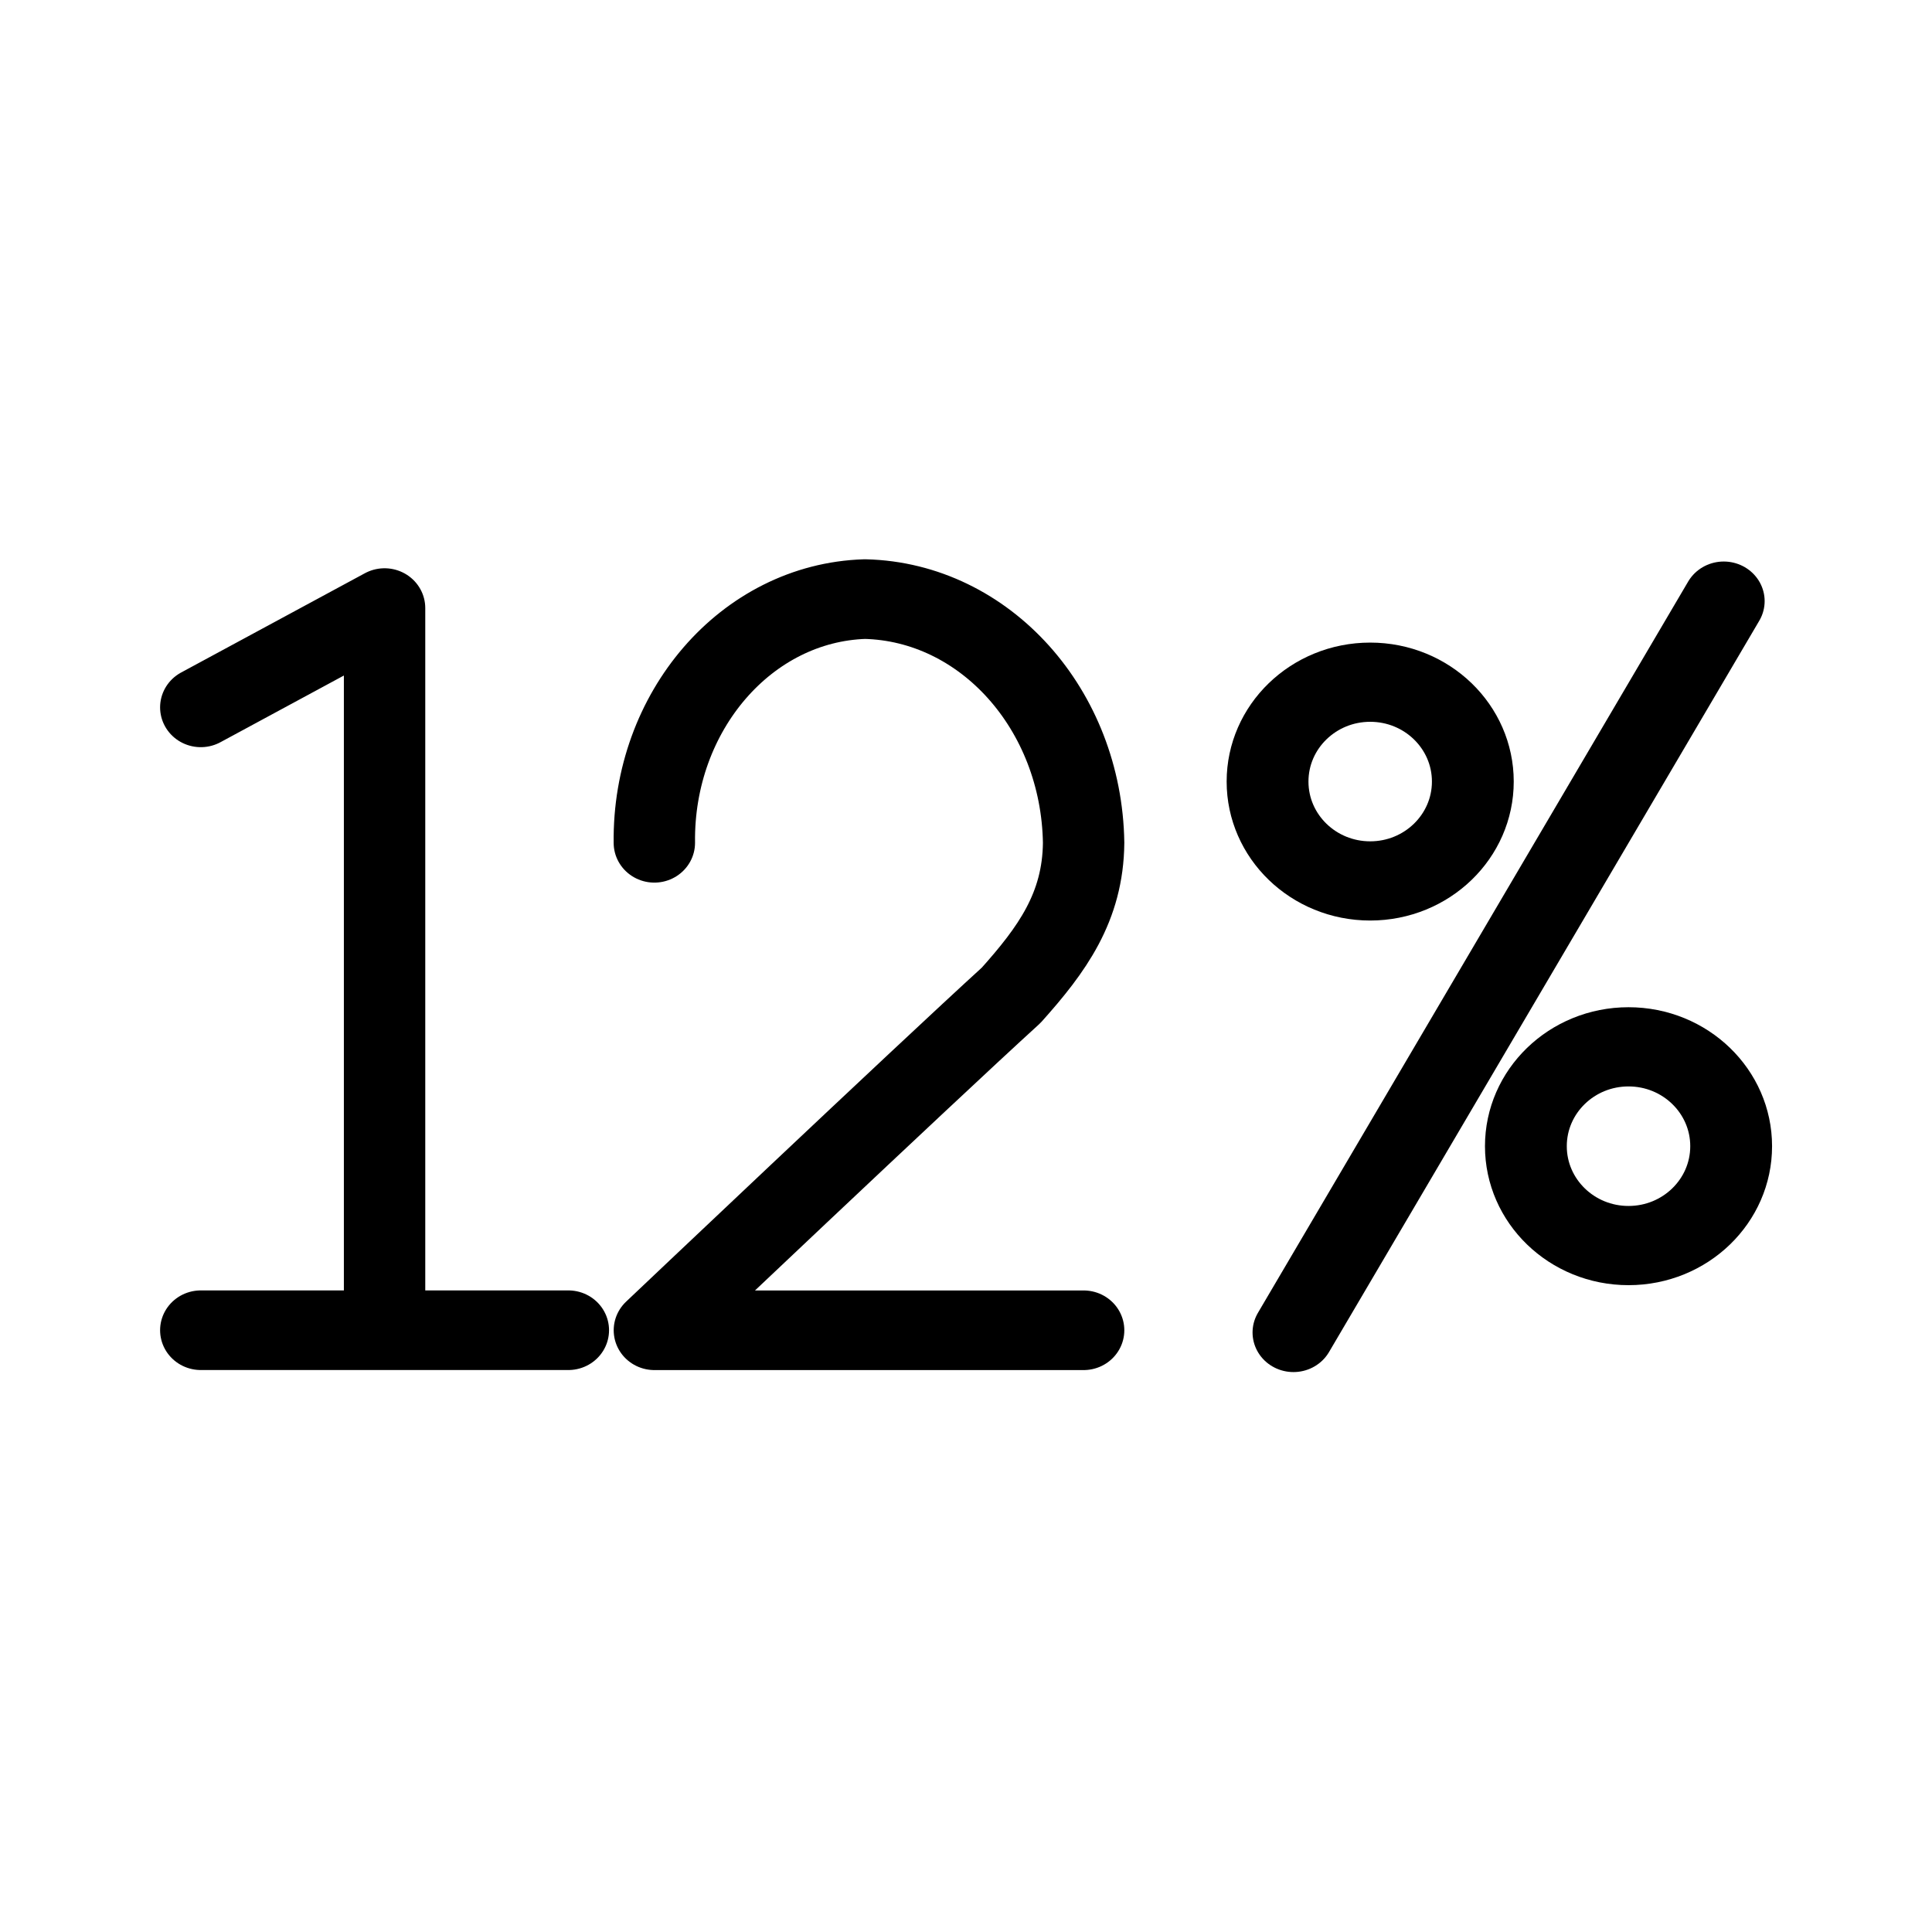 <?xml version="1.0" encoding="utf-8"?><!-- Скачано с сайта svg4.ru / Downloaded from svg4.ru -->
<svg width="800px" height="800px" viewBox="0 0 192 192" fill="none" xmlns="http://www.w3.org/2000/svg">

<g style="stroke:#000000;stroke-width:18.716;stroke-dasharray:none;stroke-opacity:1">

<g style="stroke:#000000;stroke-width:19.927;stroke-dasharray:none;stroke-opacity:1">

<g transform="matrix(.408 0 0 .395 84.612 58.48)" style="fill:none;stroke:#000000;stroke-width:19.928;stroke-dasharray:none;stroke-opacity:1">

<g style="fill:none;stroke:#000000;stroke-width:1.817;stroke-dasharray:none;stroke-opacity:1">

<path class="a" style="fill:none;stroke:#000000;stroke-width:1.817;stroke-linecap:round;stroke-linejoin:round;stroke-dasharray:none;stroke-opacity:1" d="M104.144 115.807h8.206m-8.206-14.215 4.103-2.266m0 0v16.481m6.023-11.124c-.036-3 2.058-5.478 4.702-5.562 2.68.065 4.836 2.521 4.882 5.562-.014 1.469-.705 2.438-1.618 3.48-1.99 1.854-7.965 7.645-7.965 7.645h9.583" transform="matrix(10.91 0 0 11.024 -1294.686 -1090.034)"/>

</g>

<path style="fill:none;fill-opacity:.25;fill-rule:evenodd;stroke:#000000;stroke-width:19.928;stroke-linecap:round;stroke-linejoin:round;stroke-dasharray:none;stroke-opacity:1;paint-order:markers stroke fill" d="m107.673 187.188 104.805-184"/>

<circle style="fill:none;fill-opacity:.25;fill-rule:evenodd;stroke:#000000;stroke-width:19.928;stroke-linecap:round;stroke-linejoin:round;stroke-dasharray:none;stroke-opacity:1;paint-order:markers stroke fill" cx="126.363" cy="48.584" r="25"/>

<circle style="fill:none;fill-opacity:.25;fill-rule:evenodd;stroke:#000000;stroke-width:19.928;stroke-linecap:round;stroke-linejoin:round;stroke-dasharray:none;stroke-opacity:1;paint-order:markers stroke fill" cx="189.285" cy="140.323" r="25"/>

</g>

</g>

</g>

</svg>